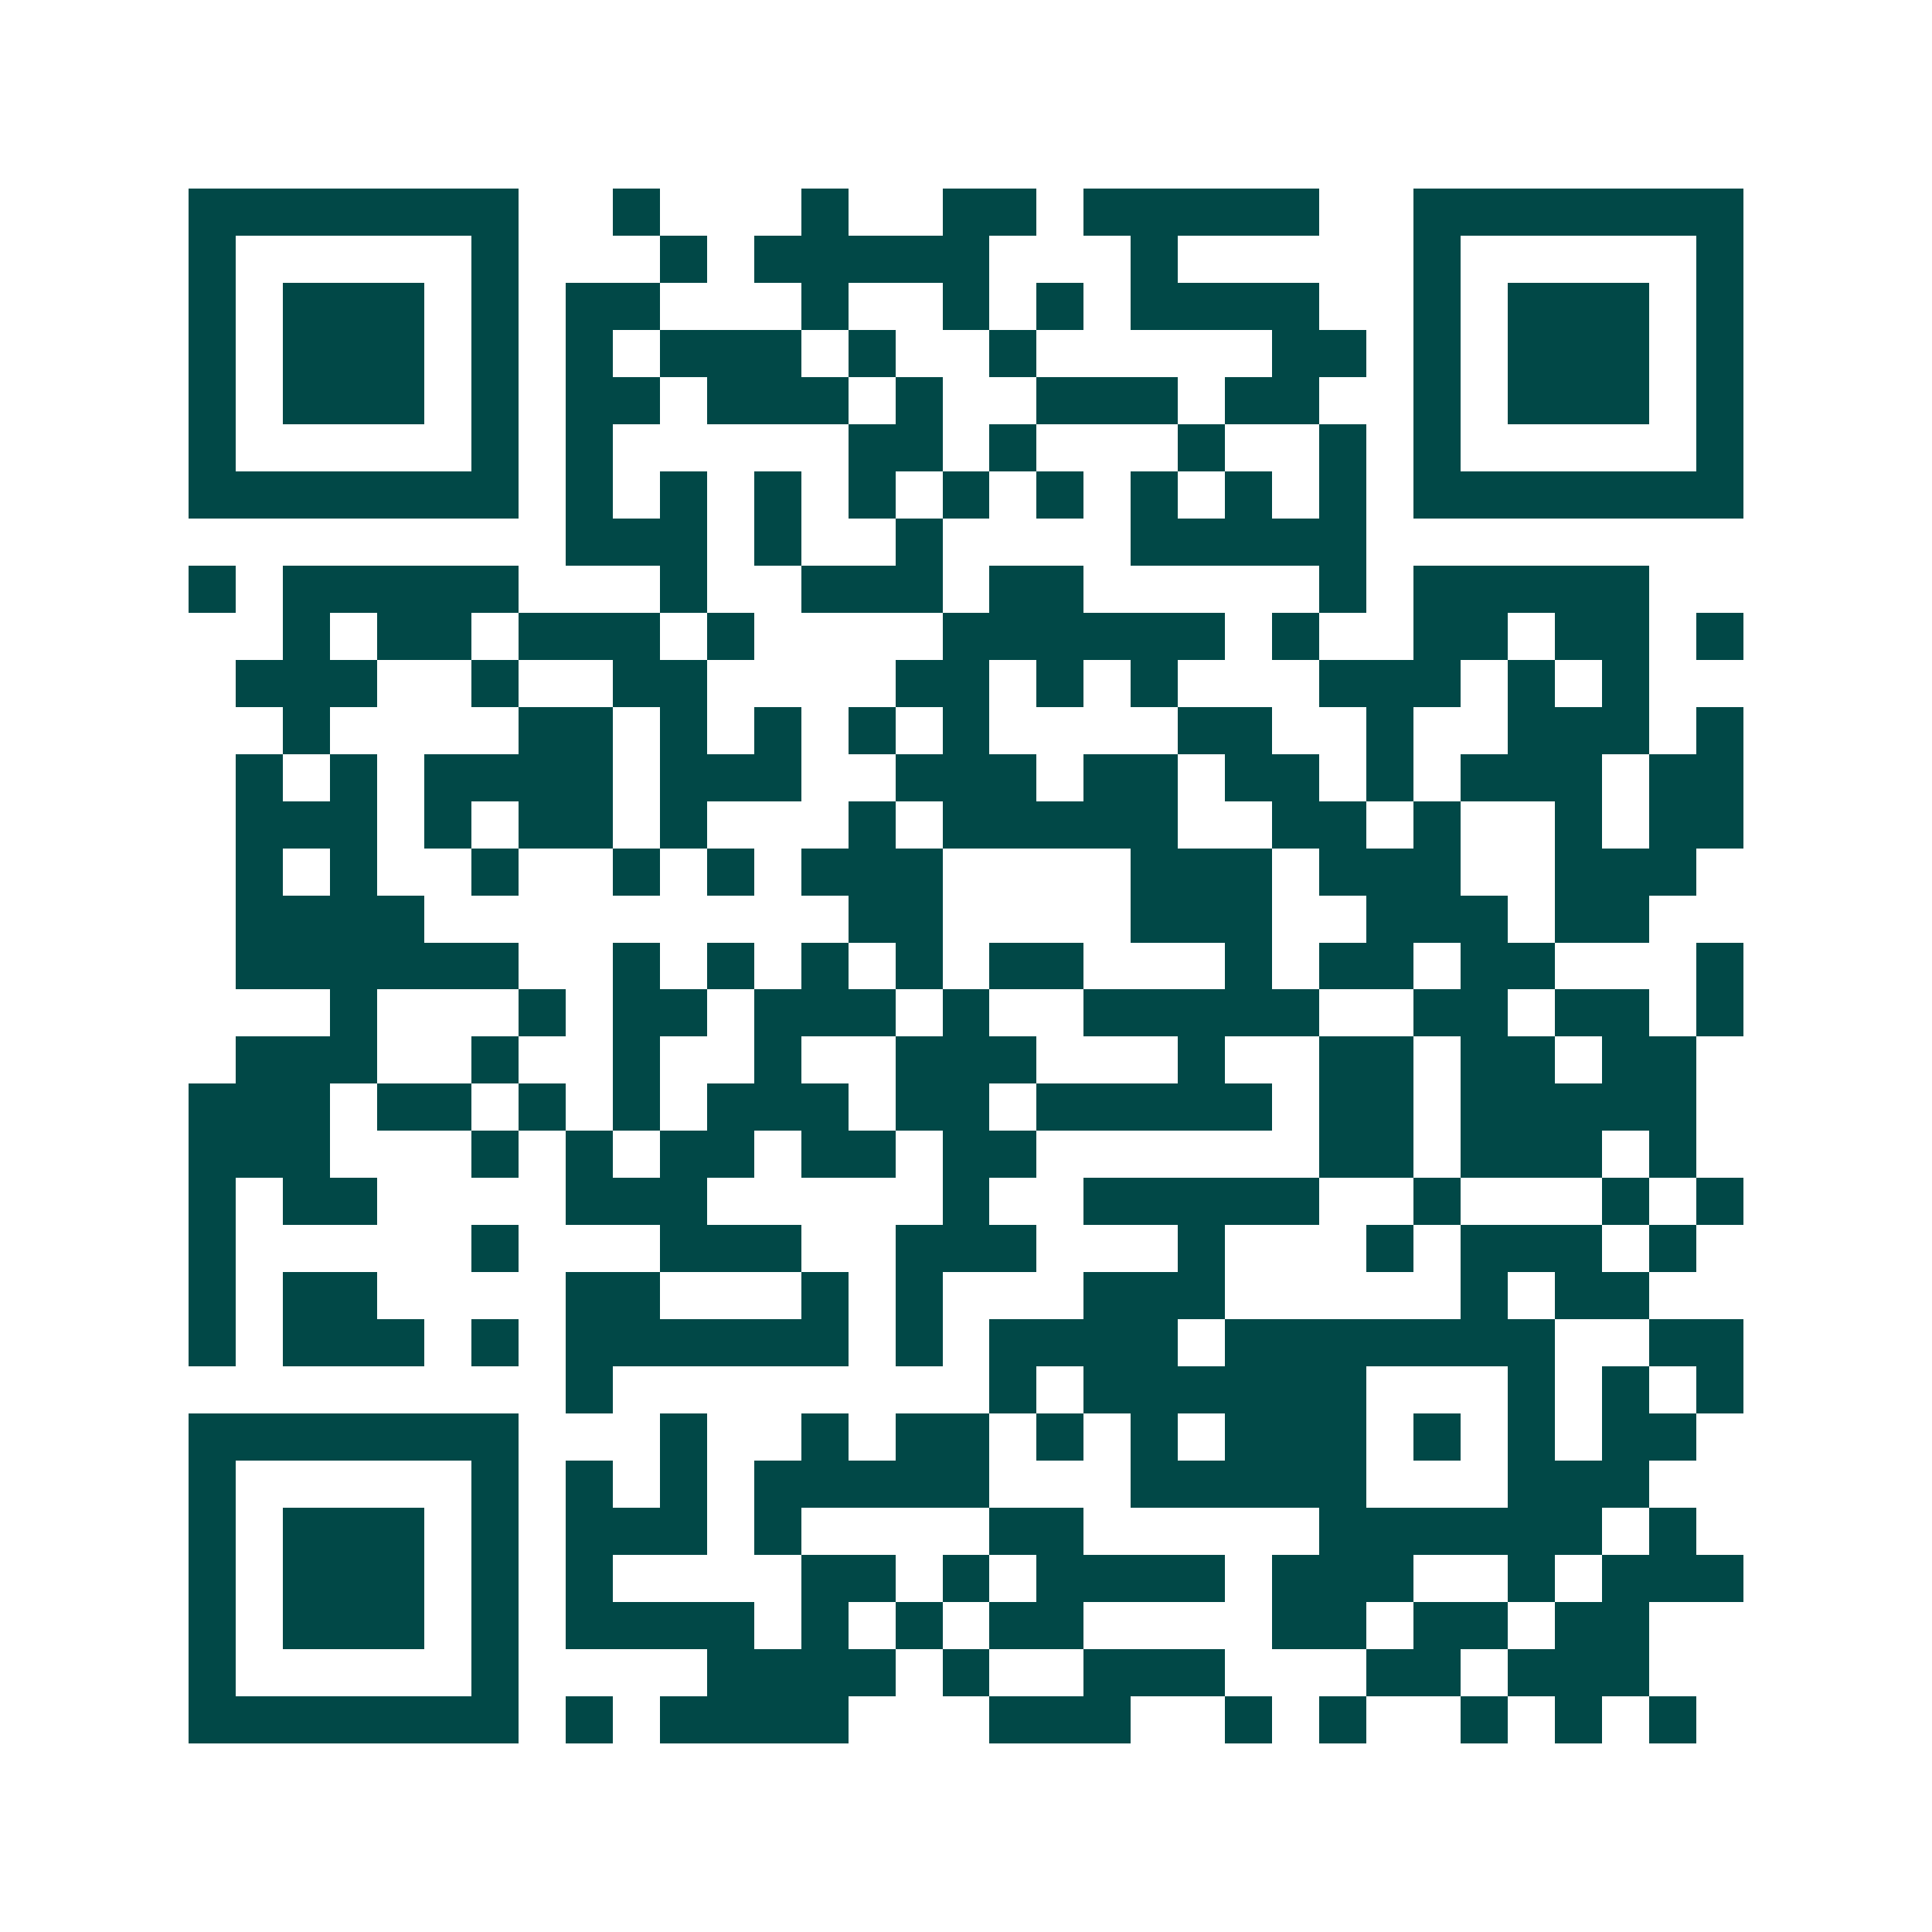 <svg xmlns="http://www.w3.org/2000/svg" width="200" height="200" viewBox="0 0 41 41" shape-rendering="crispEdges"><path fill="#ffffff" d="M0 0h41v41H0z"/><path stroke="#014847" d="M4 4.5h7m2 0h1m3 0h1m2 0h2m1 0h5m2 0h7M4 5.5h1m5 0h1m3 0h1m1 0h5m3 0h1m5 0h1m5 0h1M4 6.5h1m1 0h3m1 0h1m1 0h2m3 0h1m2 0h1m1 0h1m1 0h4m2 0h1m1 0h3m1 0h1M4 7.5h1m1 0h3m1 0h1m1 0h1m1 0h3m1 0h1m2 0h1m5 0h2m1 0h1m1 0h3m1 0h1M4 8.5h1m1 0h3m1 0h1m1 0h2m1 0h3m1 0h1m2 0h3m1 0h2m2 0h1m1 0h3m1 0h1M4 9.5h1m5 0h1m1 0h1m5 0h2m1 0h1m3 0h1m2 0h1m1 0h1m5 0h1M4 10.5h7m1 0h1m1 0h1m1 0h1m1 0h1m1 0h1m1 0h1m1 0h1m1 0h1m1 0h1m1 0h7M12 11.5h3m1 0h1m2 0h1m4 0h5M4 12.5h1m1 0h5m3 0h1m2 0h3m1 0h2m5 0h1m1 0h5M6 13.5h1m1 0h2m1 0h3m1 0h1m4 0h6m1 0h1m2 0h2m1 0h2m1 0h1M5 14.5h3m2 0h1m2 0h2m4 0h2m1 0h1m1 0h1m3 0h3m1 0h1m1 0h1M6 15.5h1m4 0h2m1 0h1m1 0h1m1 0h1m1 0h1m4 0h2m2 0h1m2 0h3m1 0h1M5 16.5h1m1 0h1m1 0h4m1 0h3m2 0h3m1 0h2m1 0h2m1 0h1m1 0h3m1 0h2M5 17.5h3m1 0h1m1 0h2m1 0h1m3 0h1m1 0h5m2 0h2m1 0h1m2 0h1m1 0h2M5 18.5h1m1 0h1m2 0h1m2 0h1m1 0h1m1 0h3m4 0h3m1 0h3m2 0h3M5 19.5h4m9 0h2m4 0h3m2 0h3m1 0h2M5 20.5h6m2 0h1m1 0h1m1 0h1m1 0h1m1 0h2m3 0h1m1 0h2m1 0h2m3 0h1M7 21.5h1m3 0h1m1 0h2m1 0h3m1 0h1m2 0h5m2 0h2m1 0h2m1 0h1M5 22.5h3m2 0h1m2 0h1m2 0h1m2 0h3m3 0h1m2 0h2m1 0h2m1 0h2M4 23.5h3m1 0h2m1 0h1m1 0h1m1 0h3m1 0h2m1 0h5m1 0h2m1 0h5M4 24.5h3m3 0h1m1 0h1m1 0h2m1 0h2m1 0h2m6 0h2m1 0h3m1 0h1M4 25.5h1m1 0h2m4 0h3m5 0h1m2 0h5m2 0h1m3 0h1m1 0h1M4 26.5h1m5 0h1m3 0h3m2 0h3m3 0h1m3 0h1m1 0h3m1 0h1M4 27.5h1m1 0h2m4 0h2m3 0h1m1 0h1m3 0h3m5 0h1m1 0h2M4 28.5h1m1 0h3m1 0h1m1 0h6m1 0h1m1 0h4m1 0h7m2 0h2M12 29.5h1m8 0h1m1 0h6m3 0h1m1 0h1m1 0h1M4 30.5h7m3 0h1m2 0h1m1 0h2m1 0h1m1 0h1m1 0h3m1 0h1m1 0h1m1 0h2M4 31.5h1m5 0h1m1 0h1m1 0h1m1 0h5m3 0h5m3 0h3M4 32.5h1m1 0h3m1 0h1m1 0h3m1 0h1m4 0h2m5 0h6m1 0h1M4 33.5h1m1 0h3m1 0h1m1 0h1m4 0h2m1 0h1m1 0h4m1 0h3m2 0h1m1 0h3M4 34.5h1m1 0h3m1 0h1m1 0h4m1 0h1m1 0h1m1 0h2m4 0h2m1 0h2m1 0h2M4 35.5h1m5 0h1m4 0h4m1 0h1m2 0h3m3 0h2m1 0h3M4 36.5h7m1 0h1m1 0h4m3 0h3m2 0h1m1 0h1m2 0h1m1 0h1m1 0h1"/></svg>
